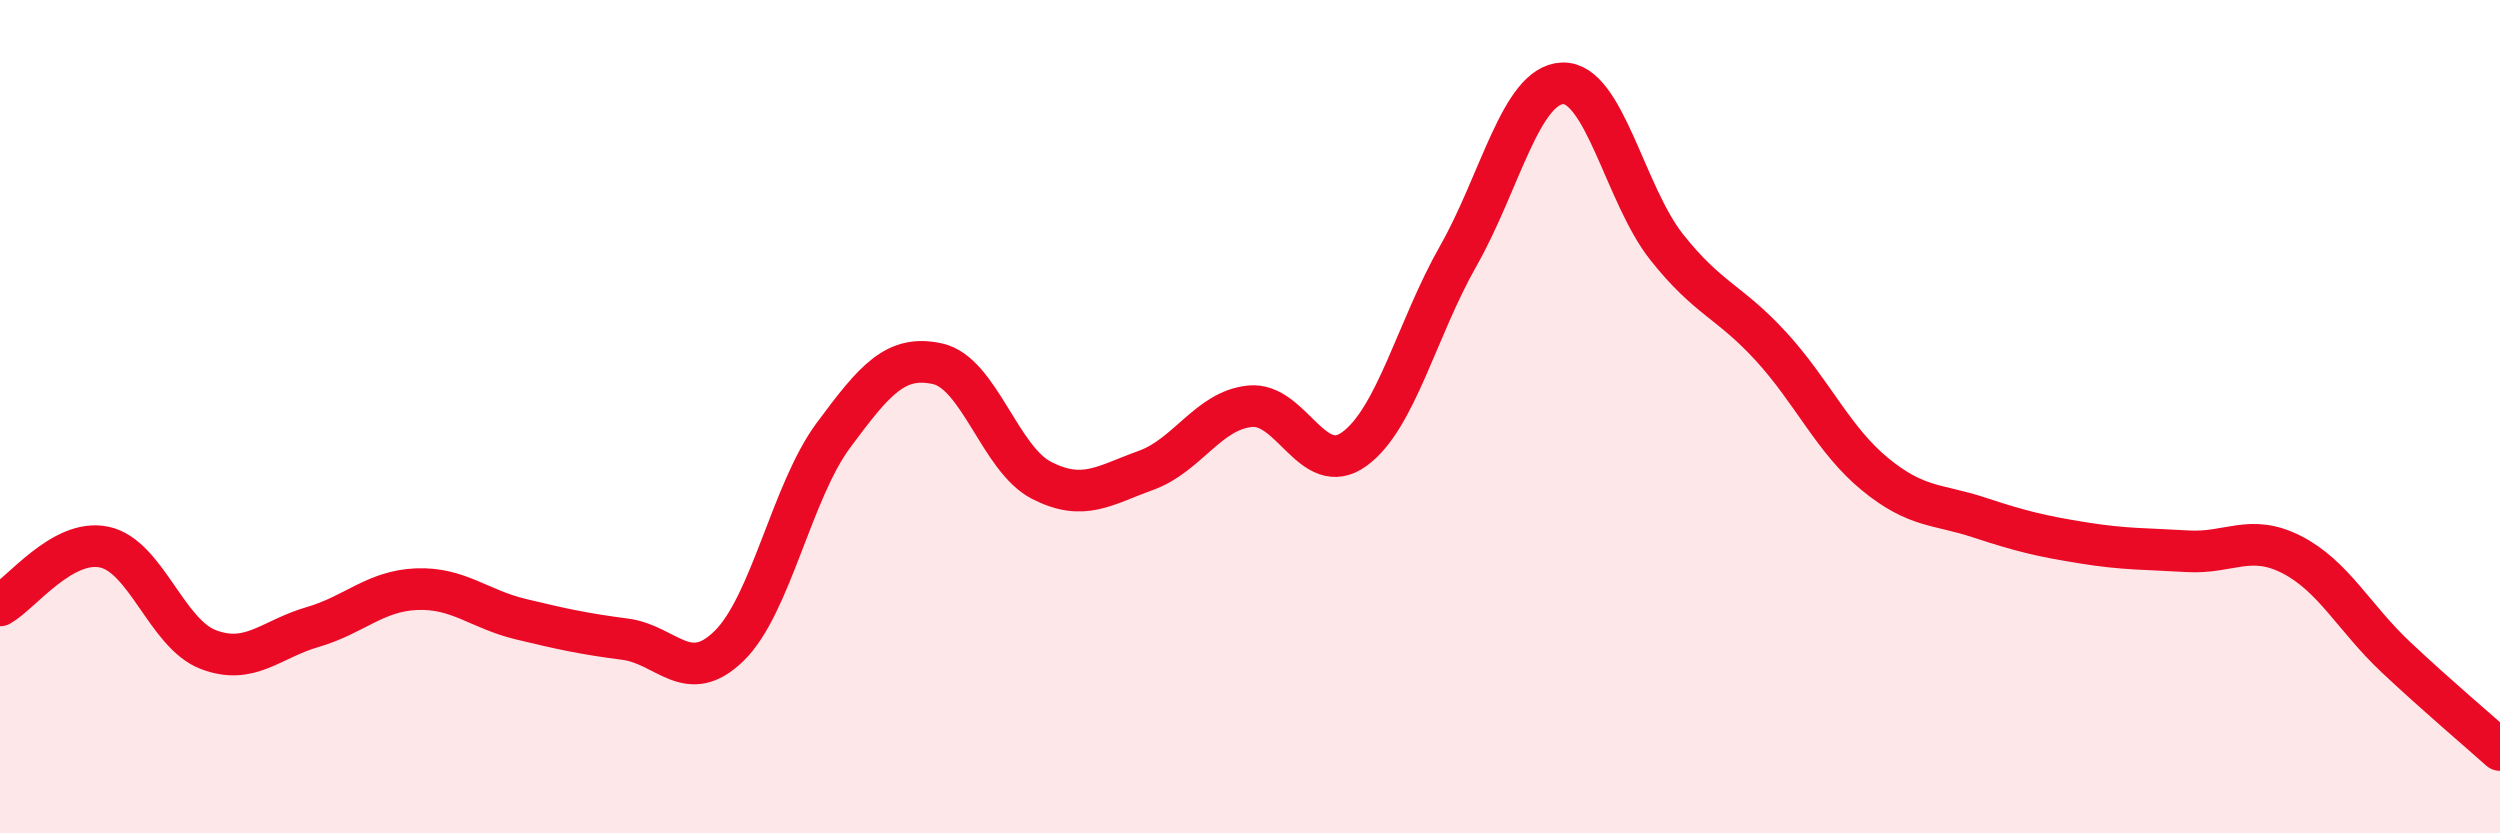 
    <svg width="60" height="20" viewBox="0 0 60 20" xmlns="http://www.w3.org/2000/svg">
      <path
        d="M 0,14.53 C 0.5,14.25 1.5,12.92 2.5,13.13 C 3.5,13.34 4,15.21 5,15.59 C 6,15.97 6.5,15.34 7.5,15.05 C 8.5,14.76 9,14.18 10,14.14 C 11,14.1 11.5,14.62 12.5,14.86 C 13.5,15.1 14,15.21 15,15.34 C 16,15.47 16.5,16.48 17.5,15.5 C 18.5,14.52 19,11.8 20,10.45 C 21,9.1 21.5,8.51 22.5,8.73 C 23.5,8.95 24,11.02 25,11.53 C 26,12.04 26.5,11.65 27.5,11.29 C 28.5,10.93 29,9.85 30,9.75 C 31,9.65 31.5,11.5 32.5,10.78 C 33.5,10.06 34,7.9 35,6.14 C 36,4.38 36.5,2.04 37.5,2 C 38.5,1.96 39,4.67 40,5.93 C 41,7.19 41.5,7.22 42.5,8.31 C 43.5,9.4 44,10.56 45,11.38 C 46,12.2 46.5,12.09 47.5,12.42 C 48.5,12.75 49,12.87 50,13.03 C 51,13.19 51.5,13.17 52.5,13.23 C 53.5,13.29 54,12.8 55,13.31 C 56,13.82 56.5,14.83 57.5,15.77 C 58.5,16.71 59.5,17.55 60,18L60 20L0 20Z"
        fill="#EB0A25"
        opacity="0.1"
        stroke-linecap="round"
        stroke-linejoin="round"
      />
      <path
        d="M 0,14.53 C 0.5,14.25 1.5,12.92 2.5,13.13 C 3.5,13.34 4,15.21 5,15.59 C 6,15.97 6.5,15.34 7.5,15.05 C 8.5,14.76 9,14.18 10,14.14 C 11,14.1 11.5,14.62 12.5,14.86 C 13.5,15.1 14,15.21 15,15.34 C 16,15.47 16.5,16.48 17.5,15.5 C 18.5,14.52 19,11.8 20,10.45 C 21,9.1 21.5,8.51 22.5,8.73 C 23.5,8.95 24,11.02 25,11.53 C 26,12.04 26.5,11.65 27.5,11.29 C 28.5,10.93 29,9.85 30,9.75 C 31,9.65 31.5,11.5 32.5,10.78 C 33.5,10.06 34,7.9 35,6.14 C 36,4.38 36.5,2.04 37.5,2 C 38.5,1.96 39,4.67 40,5.93 C 41,7.19 41.5,7.22 42.5,8.31 C 43.5,9.4 44,10.56 45,11.38 C 46,12.2 46.5,12.09 47.5,12.42 C 48.5,12.75 49,12.87 50,13.03 C 51,13.19 51.5,13.17 52.5,13.23 C 53.5,13.29 54,12.8 55,13.31 C 56,13.82 56.5,14.83 57.5,15.77 C 58.5,16.71 59.5,17.55 60,18"
        stroke="#EB0A25"
        stroke-width="1"
        fill="none"
        stroke-linecap="round"
        stroke-linejoin="round"
      />
    </svg>
  